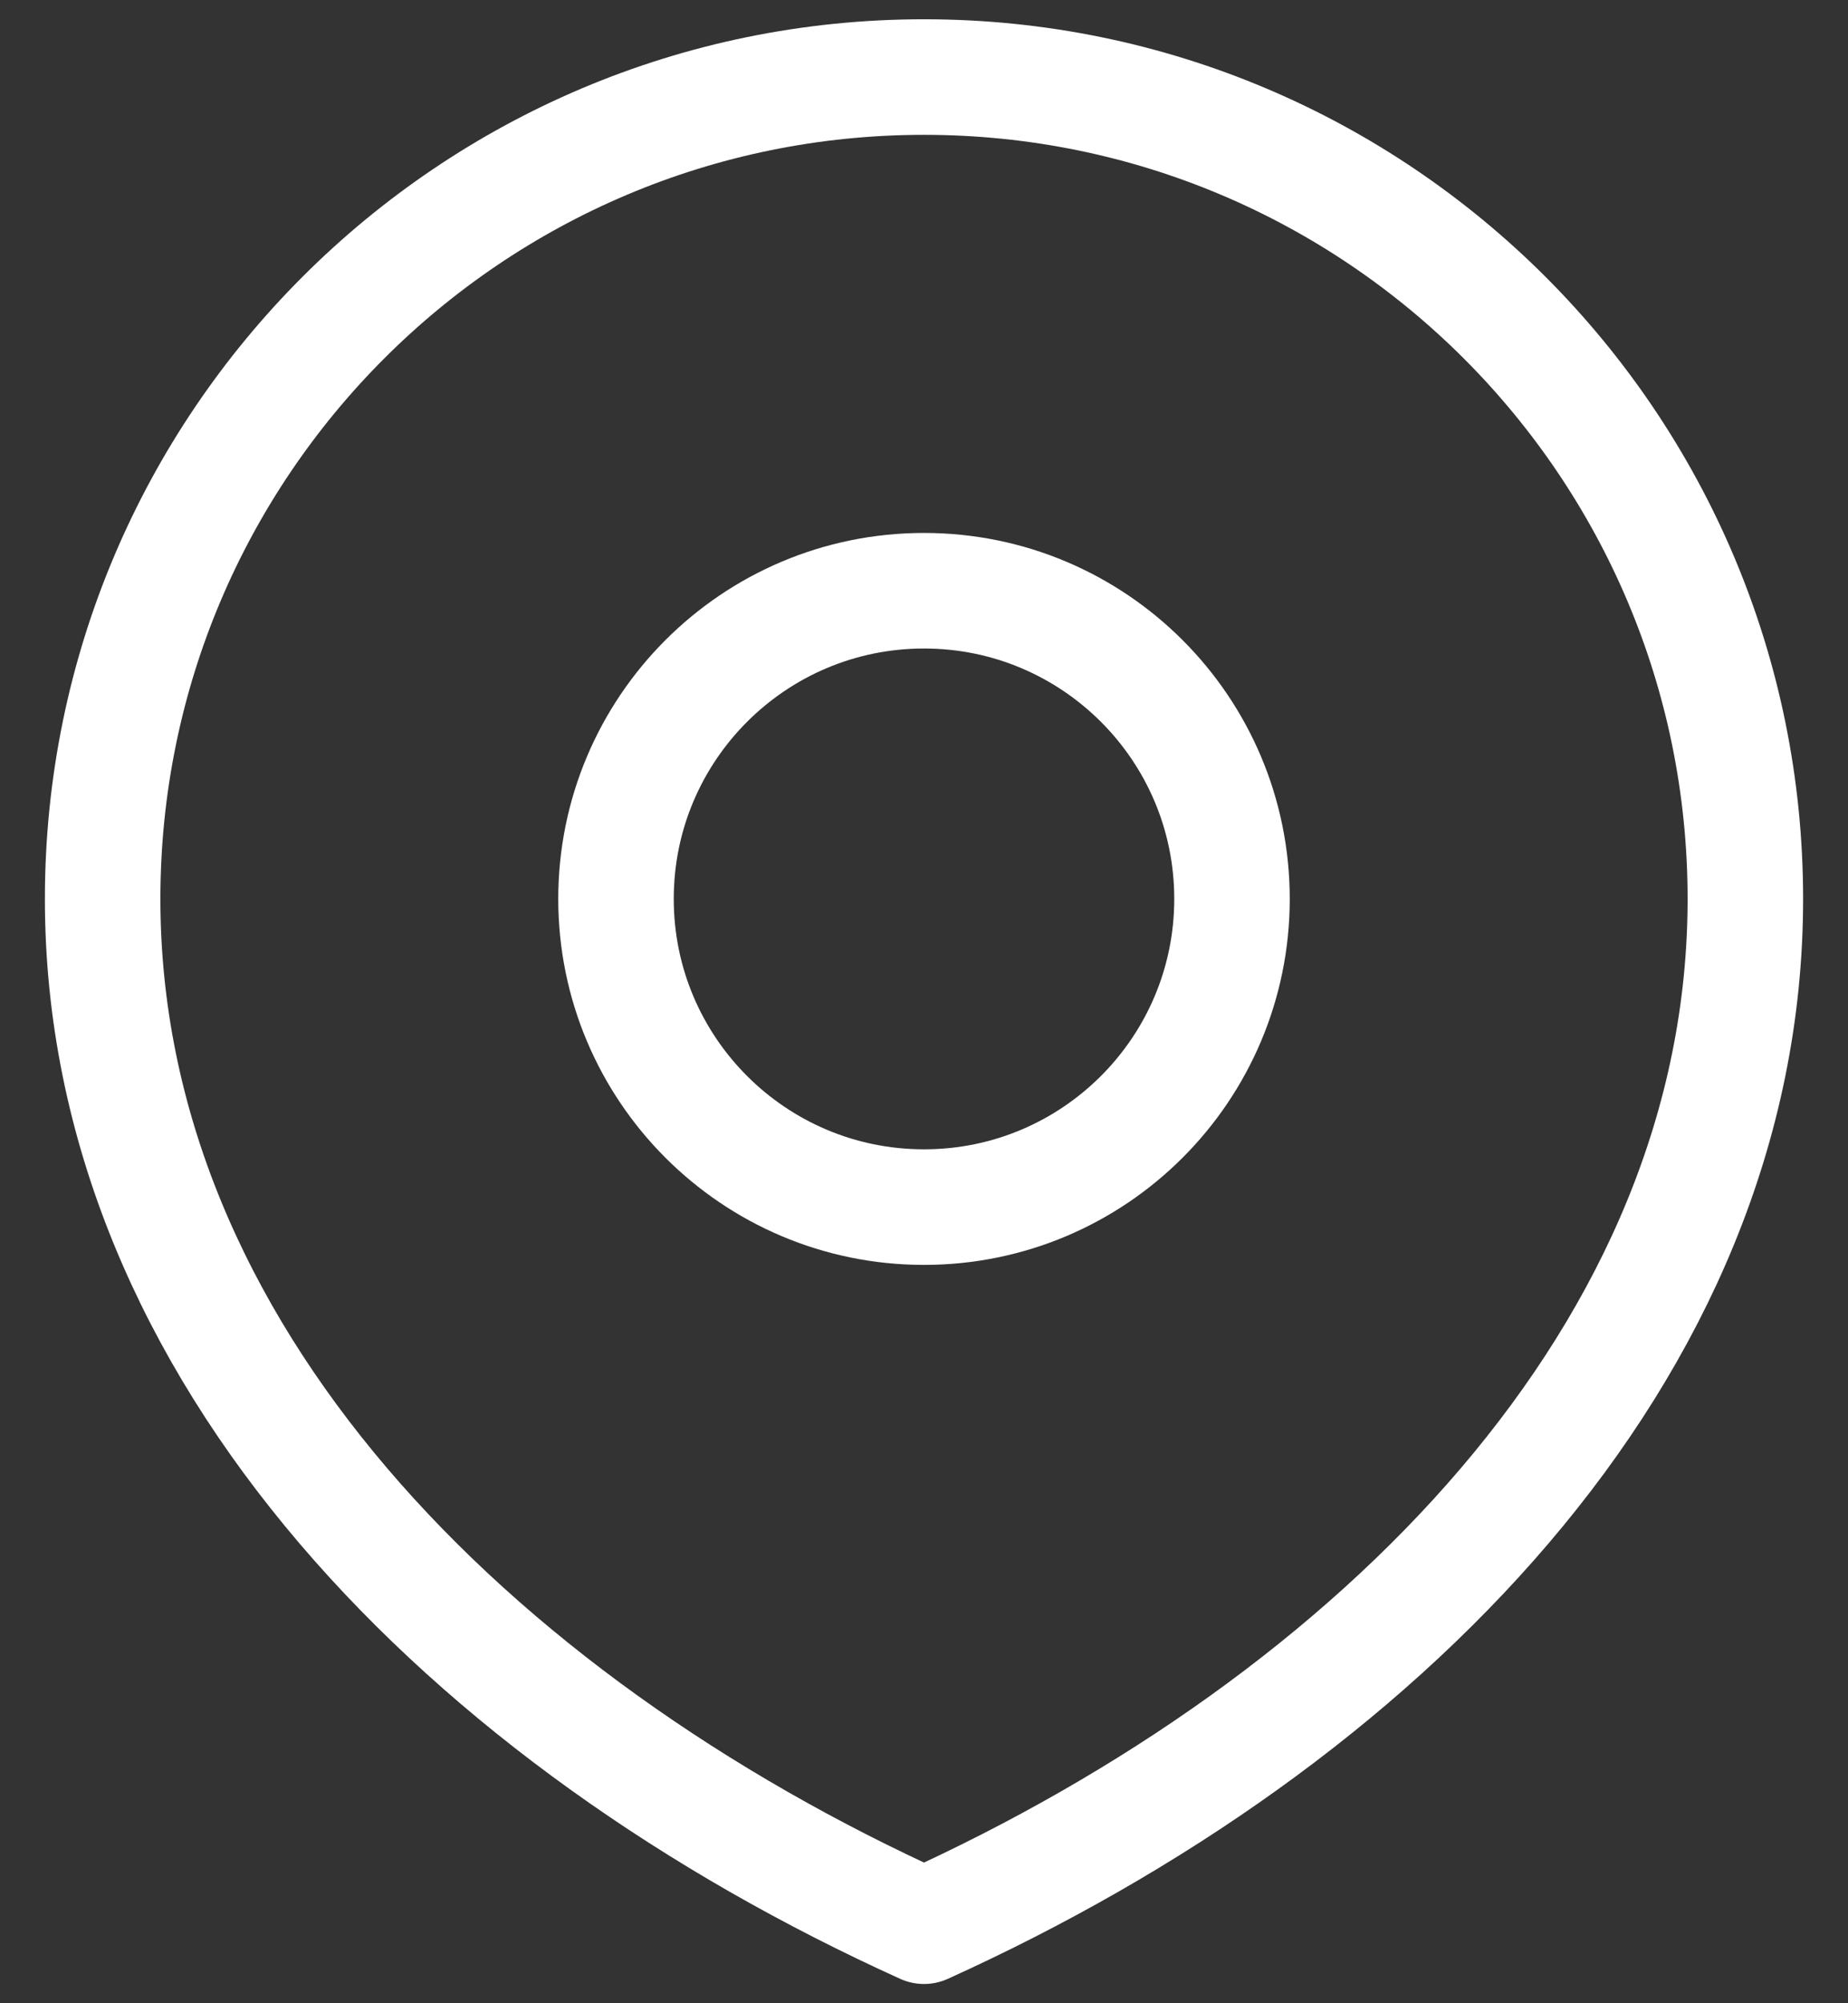 <svg width="24" height="26" viewBox="0 0 24 26" fill="none" xmlns="http://www.w3.org/2000/svg">
<rect x="0" y="0" width="24" height="26" fill="#333333" stroke="none"/>
<path d="M12 15.667C14.209 15.667 16 13.876 16 11.667C16 9.458 14.209 7.667 12 7.667C9.791 7.667 8 9.458 8 11.667C8 13.876 9.791 15.667 12 15.667Z" stroke="#fff" stroke-width="1.5" stroke-linecap="round" stroke-linejoin="round"/>
<path d="M12 25C17.891 22.333 22.667 17.558 22.667 11.667C22.667 5.776 17.891 1 12 1C6.109 1 1.333 5.776 1.333 11.667C1.333 17.558 6.109 22.333 12 25Z" stroke="#fff" stroke-width="1.5" stroke-linecap="round" stroke-linejoin="round"/>
</svg>
